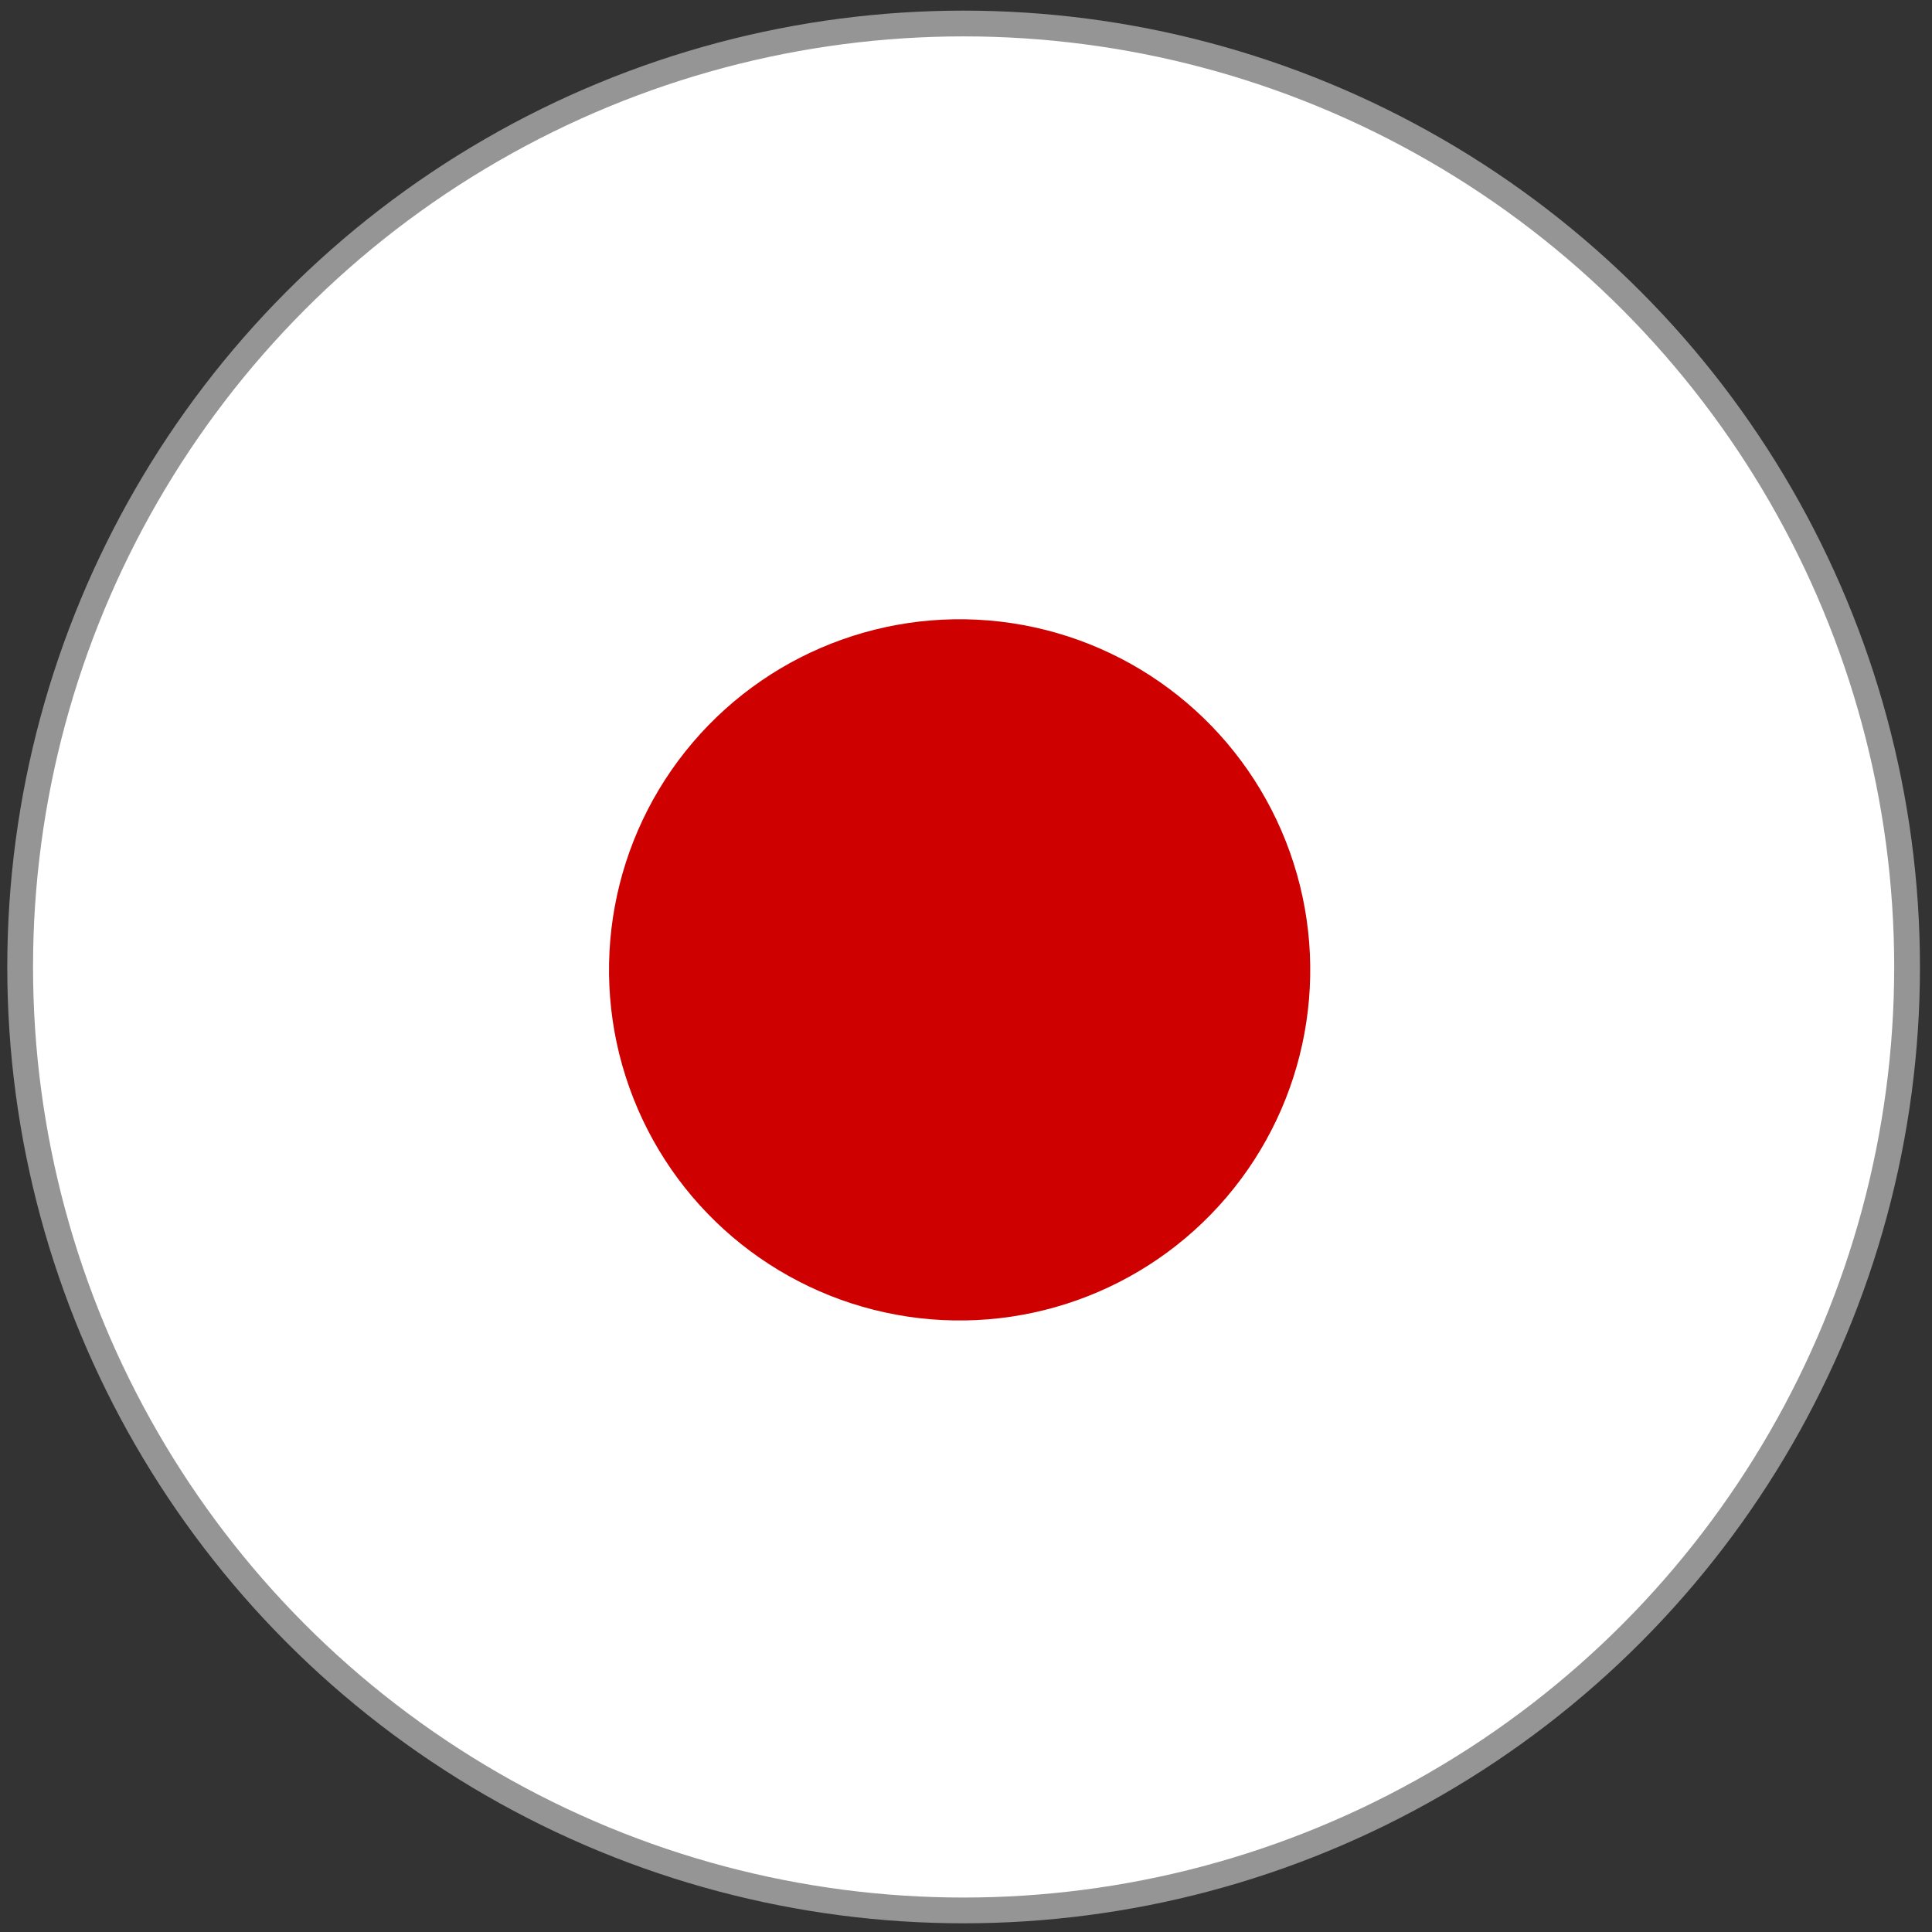 <svg id="Layer_1" data-name="Layer 1" xmlns="http://www.w3.org/2000/svg" viewBox="0 0 300 300"><rect x="0" y="0" width="300" height="300" fill="#333333" stroke="none"/><defs><style>.cls-1{fill:#fff;}.cls-2{fill:#ce0000;}.cls-3{fill:none;stroke:#959595;stroke-miterlimit:10;stroke-width:4px;}</style></defs><title>Japonia_L</title><circle class="cls-1" cx="149.63" cy="150.15" r="145.5"/><circle class="cls-2" cx="149.63" cy="150.15" r="54.64" transform="matrix(0.18, -0.98, 0.98, 0.18, -25.07, 270.21)"/><circle class="cls-3" cx="149.63" cy="150.15" r="146.5"/></svg>
